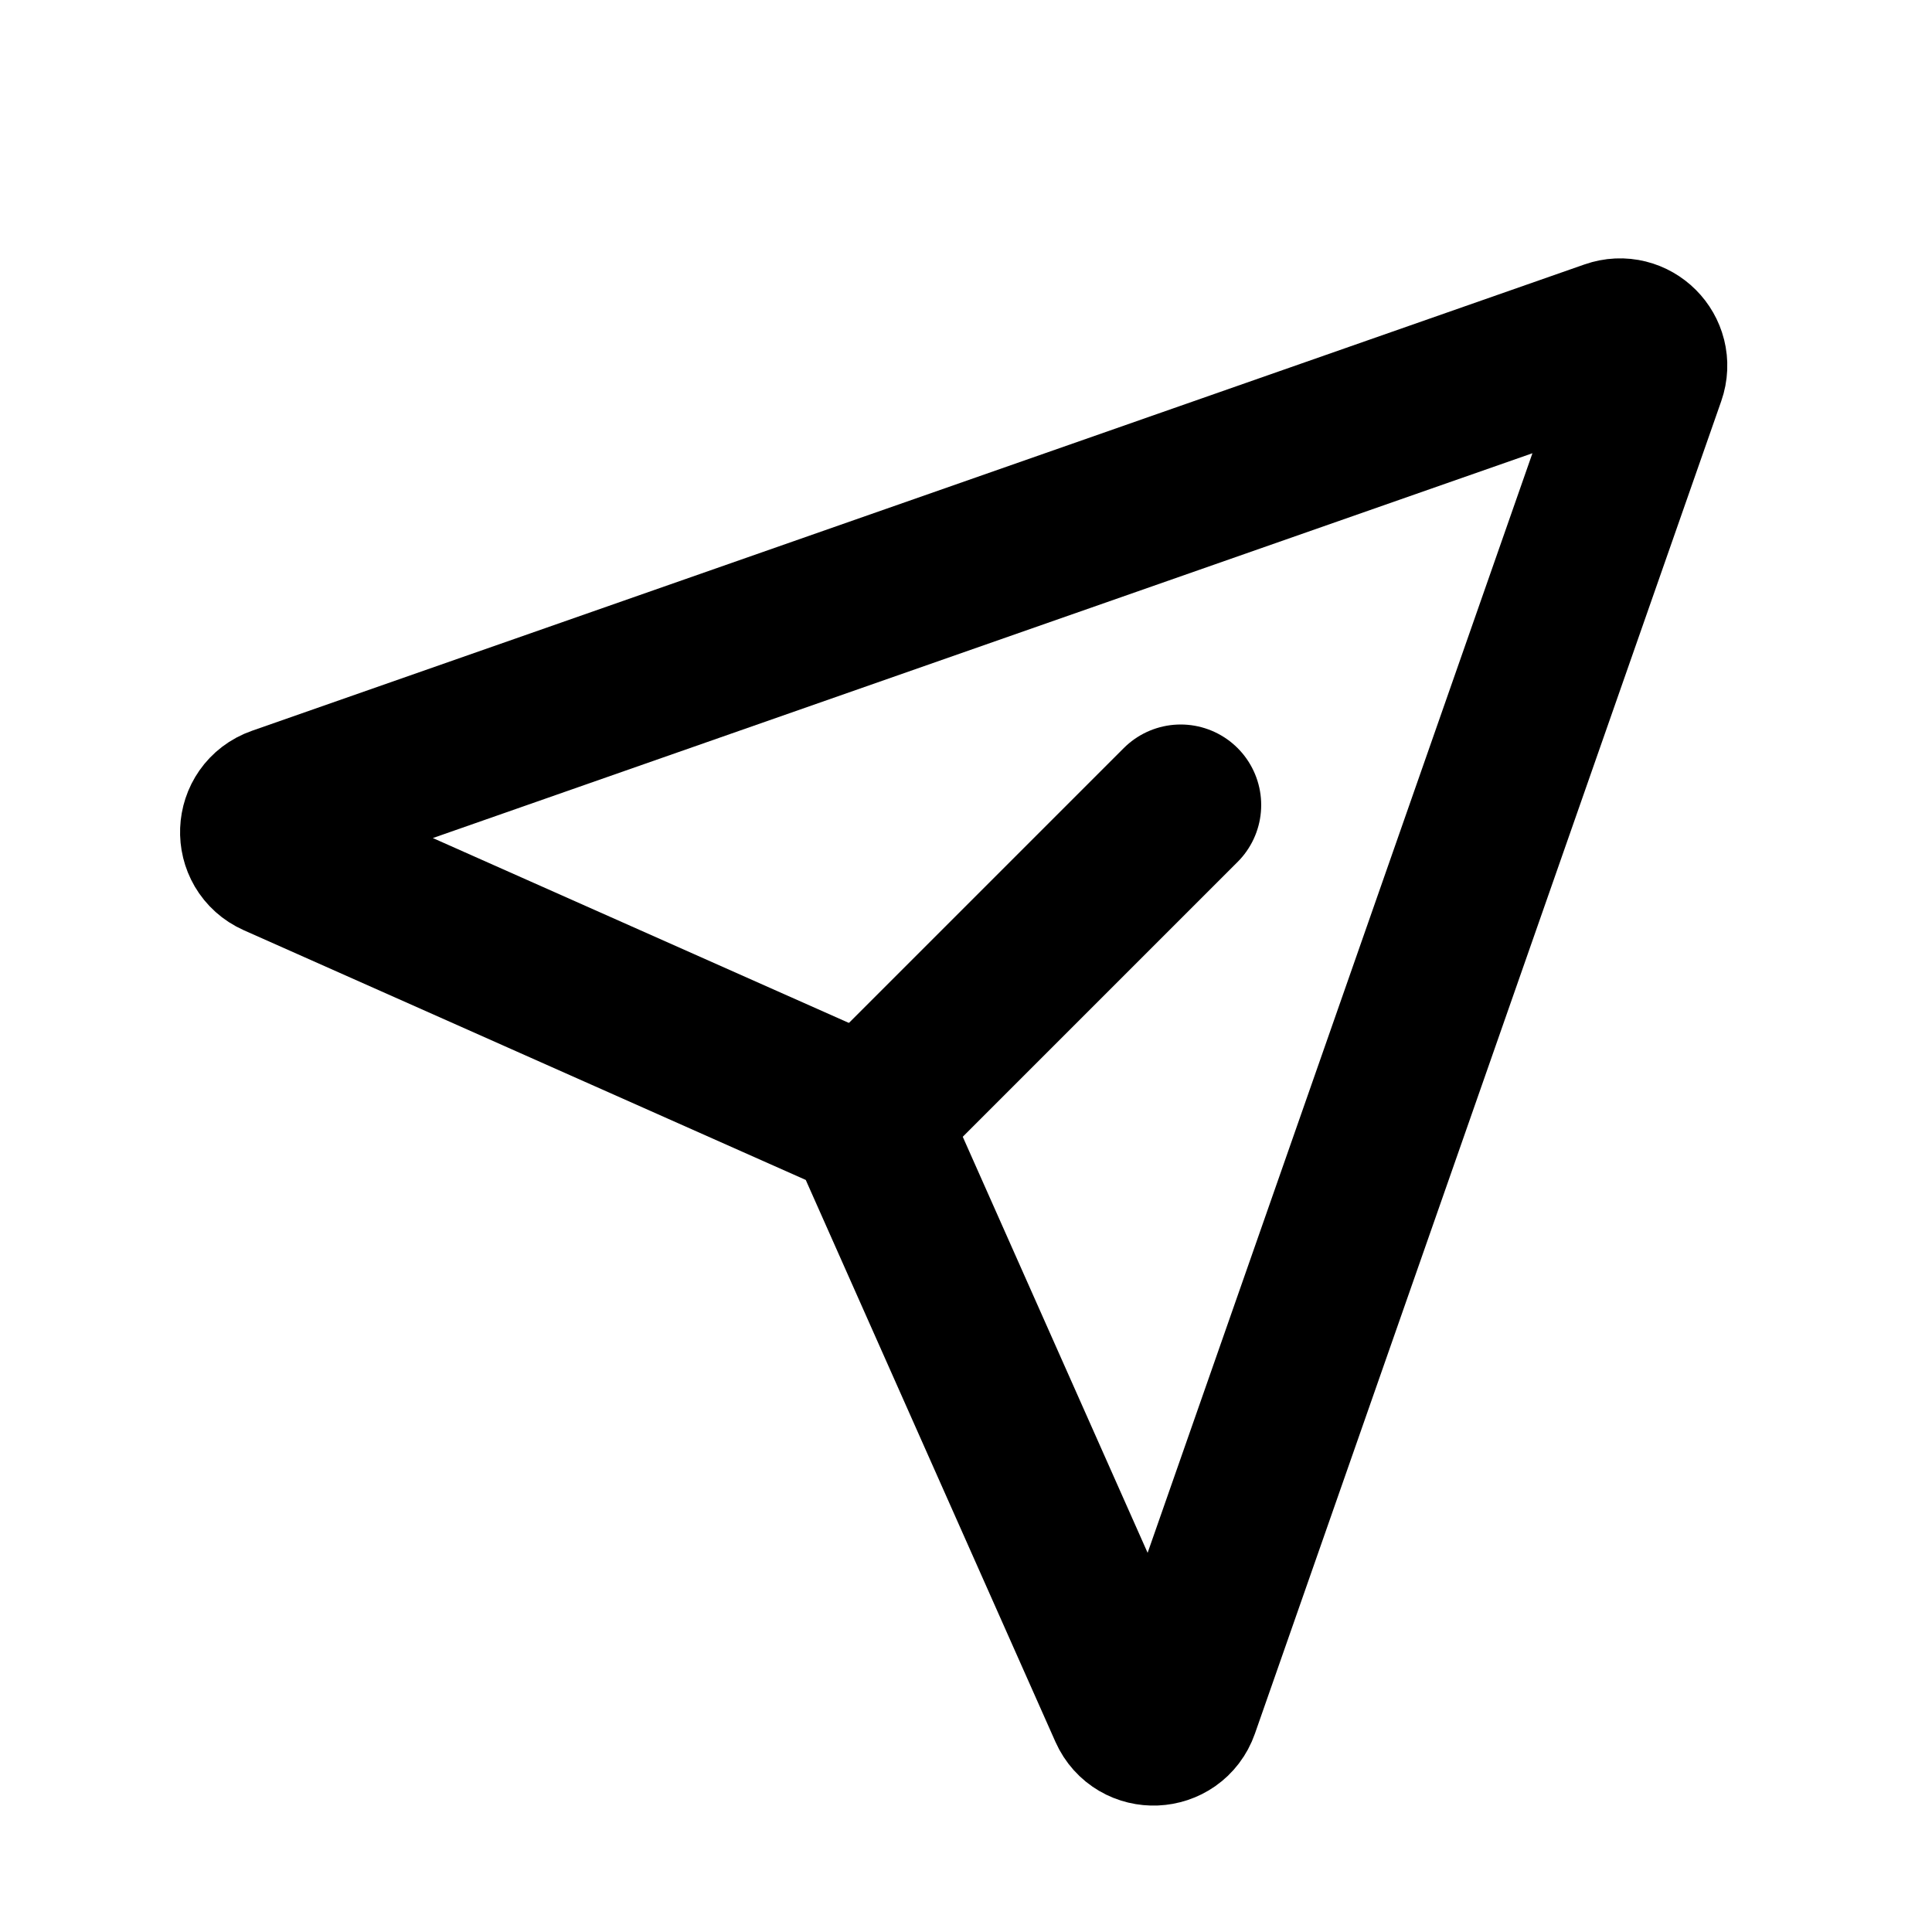 <svg width="24" height="24" viewBox="0 0 24 24" fill="none" xmlns="http://www.w3.org/2000/svg">
<path d="M14.667 10L10.767 13.9" stroke="#999999" style="stroke:#999999;stroke:color(display-p3 0.6 0.6 0.6);stroke-opacity:1;" stroke-width="2" stroke-linecap="round" stroke-linejoin="round"/>
<path d="M20.013 4.229C20.277 4.136 20.53 4.39 20.438 4.653L14.645 21.206C14.545 21.491 14.148 21.508 14.025 21.232L10.767 13.9L3.435 10.642C3.159 10.519 3.175 10.122 3.46 10.022L20.013 4.229Z" stroke="#999999" style="stroke:#999999;stroke:color(display-p3 0.6 0.6 0.6);stroke-opacity:1;" stroke-width="2" stroke-linecap="round" stroke-linejoin="round"/>
</svg>
